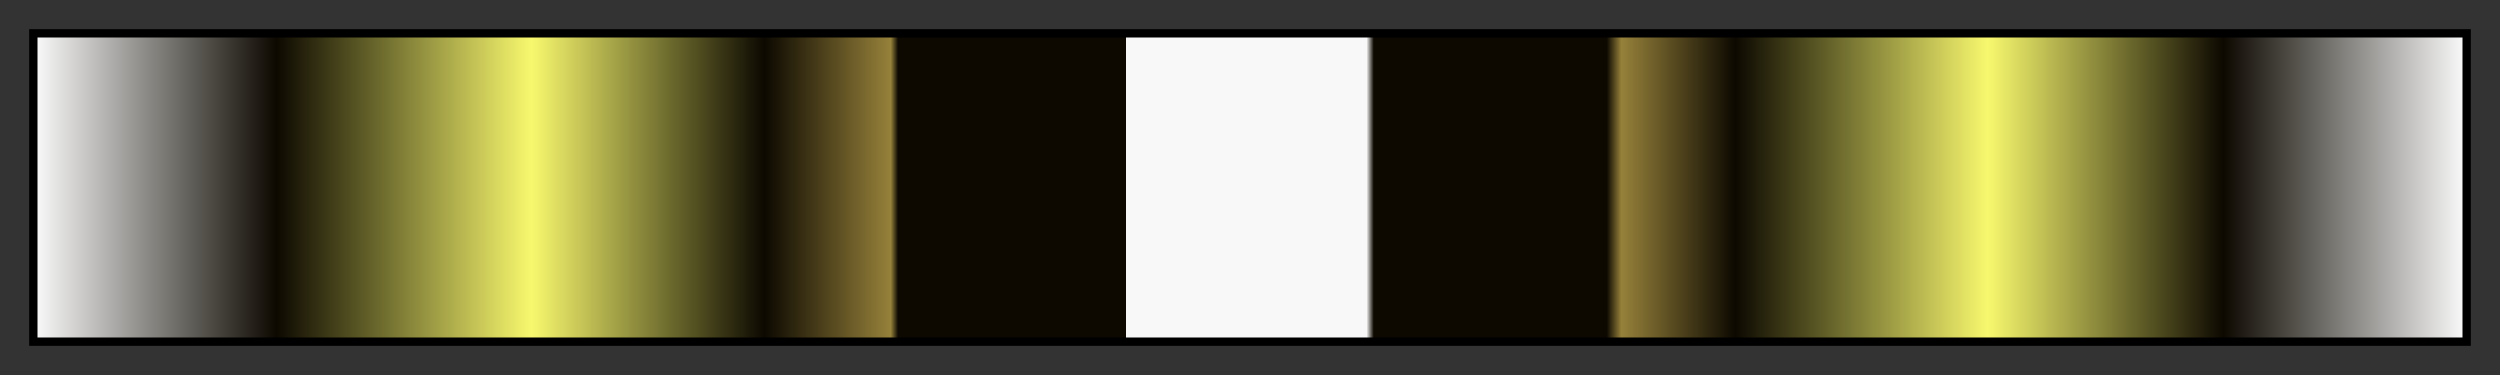 <svg height="45" viewBox="0 0 300 45" width="300" xmlns="http://www.w3.org/2000/svg" xmlns:xlink="http://www.w3.org/1999/xlink"><rect x="0" y="0" width="300" height="45" fill="#333333" stroke="none"/><linearGradient id="a" gradientUnits="objectBoundingBox" spreadMethod="pad" x1="0%" x2="100%" y1="0%" y2="0%"><stop offset="0" stop-color="#f8f8f8"/><stop offset=".099" stop-color="#0d0901"/><stop offset=".204" stop-color="#f8f86e"/><stop offset=".3" stop-color="#0d0901"/><stop offset=".352" stop-color="#96813a"/><stop offset=".355" stop-color="#0d0901"/><stop offset=".449" stop-color="#0d0901"/><stop offset=".449" stop-color="#f8f8f8"/><stop offset=".548" stop-color="#f8f8f8"/><stop offset=".551" stop-color="#0d0901"/><stop offset=".647" stop-color="#0d0901"/><stop offset=".653" stop-color="#96813a"/><stop offset=".7" stop-color="#0d0901"/><stop offset=".804" stop-color="#f8f86e"/><stop offset=".901" stop-color="#0d0901"/><stop offset="1" stop-color="#f8f8f8"/></linearGradient><path d="m4 4h292v37h-292z" fill="url(#a)" stroke="#000"/></svg>